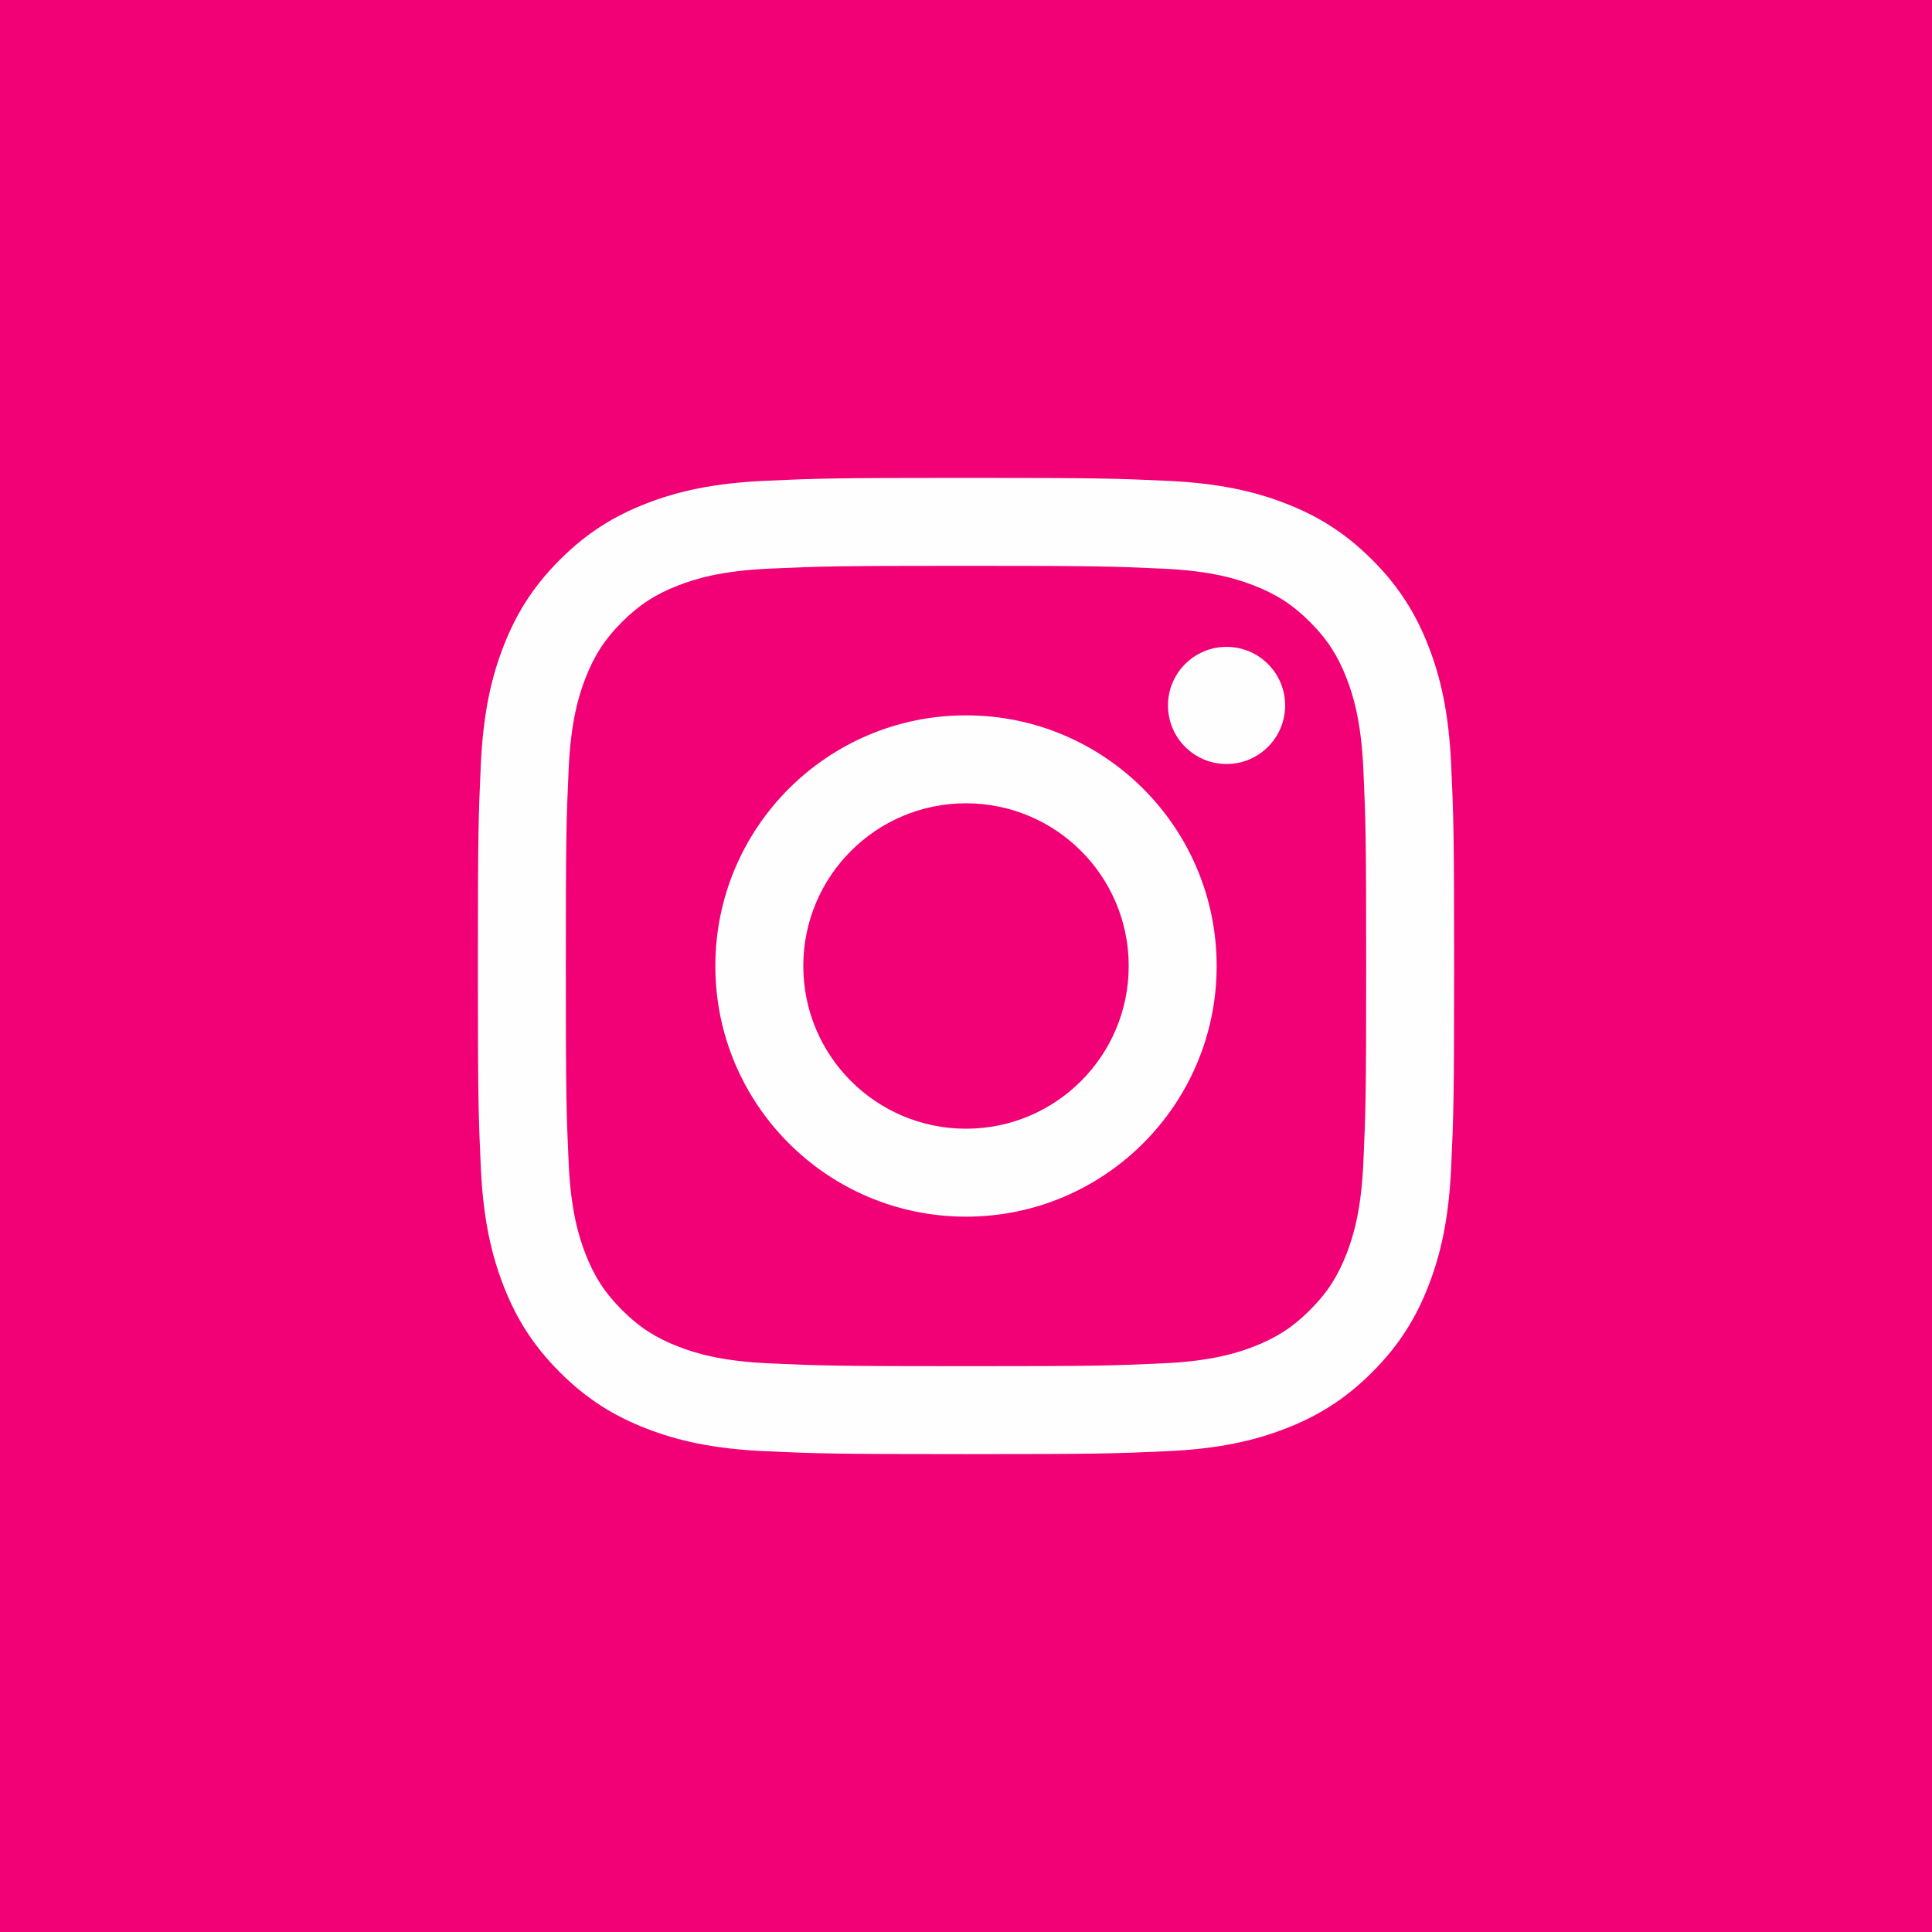 <?xml version="1.0" encoding="UTF-8"?>
<!DOCTYPE svg PUBLIC "-//W3C//DTD SVG 1.1//EN" "http://www.w3.org/Graphics/SVG/1.1/DTD/svg11.dtd">
<!-- Creator: CorelDRAW 2019 (64-Bit) -->
<svg xmlns="http://www.w3.org/2000/svg" xml:space="preserve" width="59.37mm" height="59.37mm" version="1.1" style="shape-rendering:geometricPrecision; text-rendering:geometricPrecision; image-rendering:optimizeQuality; fill-rule:evenodd; clip-rule:evenodd"
viewBox="0 0 14658.88 14658.88"
 xmlns:xlink="http://www.w3.org/1999/xlink"
 xmlns:xodm="http://www.corel.com/coreldraw/odm/2003">
 <defs>
  <style type="text/css">
   <![CDATA[
    .fil0 {fill:#F20075}
    .fil1 {fill:#FEFEFE;fill-rule:nonzero}
   ]]>
  </style>
 </defs>
 <g id="Layer_x0020_1">
  <rect class="fil0" width="14658.88" height="14658.88"/>
  <g id="_3094884502032">
   <path class="fil1" d="M7329.44 3625.86c-1005.84,0 -1131.96,4.27 -1526.99,22.3 -394.21,17.97 -663.44,80.59 -899.01,172.14 -243.55,94.64 -450.08,221.28 -655.98,427.17 -205.89,205.89 -332.53,412.43 -427.17,655.98 -91.55,235.57 -154.17,504.8 -172.17,899.01 -18,395.02 -22.27,521.14 -22.27,1526.99 0,1005.84 4.27,1131.96 22.27,1526.99 18,394.21 80.61,663.44 172.17,899.01 94.64,243.52 221.28,450.08 427.17,655.98 205.89,205.89 412.43,332.53 655.98,427.17 235.57,91.55 504.8,154.17 899.01,172.14 395.02,18.02 521.14,22.3 1526.99,22.3 1005.84,0 1131.96,-4.27 1526.99,-22.3 394.21,-17.97 663.44,-80.59 899.01,-172.14 243.55,-94.64 450.08,-221.28 655.98,-427.17 205.89,-205.89 332.53,-412.46 427.17,-655.98 91.55,-235.57 154.17,-504.8 172.14,-899.01 18.02,-395.02 22.3,-521.14 22.3,-1526.99 0,-1005.84 -4.27,-1131.96 -22.3,-1526.99 -17.97,-394.21 -80.59,-663.44 -172.14,-899.01 -94.64,-243.55 -221.28,-450.08 -427.17,-655.98 -205.89,-205.89 -412.43,-332.53 -655.98,-427.17 -235.57,-91.55 -504.8,-154.17 -899.01,-172.14 -395.02,-18.02 -521.14,-22.3 -1526.99,-22.3l0 0zm0 667.31c988.91,0 1106.04,3.78 1496.57,21.6 361.1,16.47 557.19,76.79 687.71,127.5 172.86,67.18 296.24,147.45 425.84,277.05 129.6,129.6 209.87,252.98 277.05,425.84 50.71,130.51 111.03,326.61 127.5,687.71 17.83,390.53 21.6,507.66 21.6,1496.57 0,988.91 -3.78,1106.04 -21.6,1496.57 -16.47,361.1 -76.79,557.19 -127.5,687.71 -67.18,172.86 -147.45,296.24 -277.05,425.84 -129.6,129.6 -252.98,209.87 -425.84,277.05 -130.51,50.71 -326.61,111.03 -687.71,127.5 -390.48,17.83 -507.59,21.6 -1496.57,21.6 -988.98,0 -1106.09,-3.78 -1496.57,-21.6 -361.1,-16.47 -557.19,-76.79 -687.71,-127.5 -172.86,-67.18 -296.24,-147.45 -425.84,-277.05 -129.6,-129.6 -209.87,-252.98 -277.05,-425.84 -50.71,-130.51 -111.03,-326.61 -127.5,-687.71 -17.83,-390.53 -21.6,-507.66 -21.6,-1496.57 0,-988.91 3.78,-1106.04 21.6,-1496.57 16.47,-361.1 76.79,-557.19 127.5,-687.71 67.18,-172.86 147.45,-296.24 277.05,-425.84 129.6,-129.6 252.98,-209.87 425.84,-277.05 130.51,-50.71 326.61,-111.03 687.71,-127.5 390.53,-17.83 507.66,-21.6 1496.57,-21.6z"/>
   <path class="fil1" d="M7329.44 8563.97c-681.8,0 -1234.53,-552.72 -1234.53,-1234.53 0,-681.8 552.72,-1234.53 1234.53,-1234.53 681.8,0 1234.53,552.72 1234.53,1234.53 0,681.8 -552.72,1234.53 -1234.53,1234.53zm0 -3136.37c-1050.36,0 -1901.84,851.48 -1901.84,1901.84 0,1050.36 851.48,1901.84 1901.84,1901.84 1050.36,0 1901.84,-851.48 1901.84,-1901.84 0,-1050.36 -851.48,-1901.84 -1901.84,-1901.84z"/>
   <path class="fil1" d="M9750.84 5352.47c0,245.45 -198.98,444.41 -444.43,444.41 -245.42,0 -444.41,-198.96 -444.41,-444.41 0,-245.45 198.98,-444.43 444.41,-444.43 245.45,0 444.43,198.98 444.43,444.43z"/>
  </g>
 </g>
</svg>
